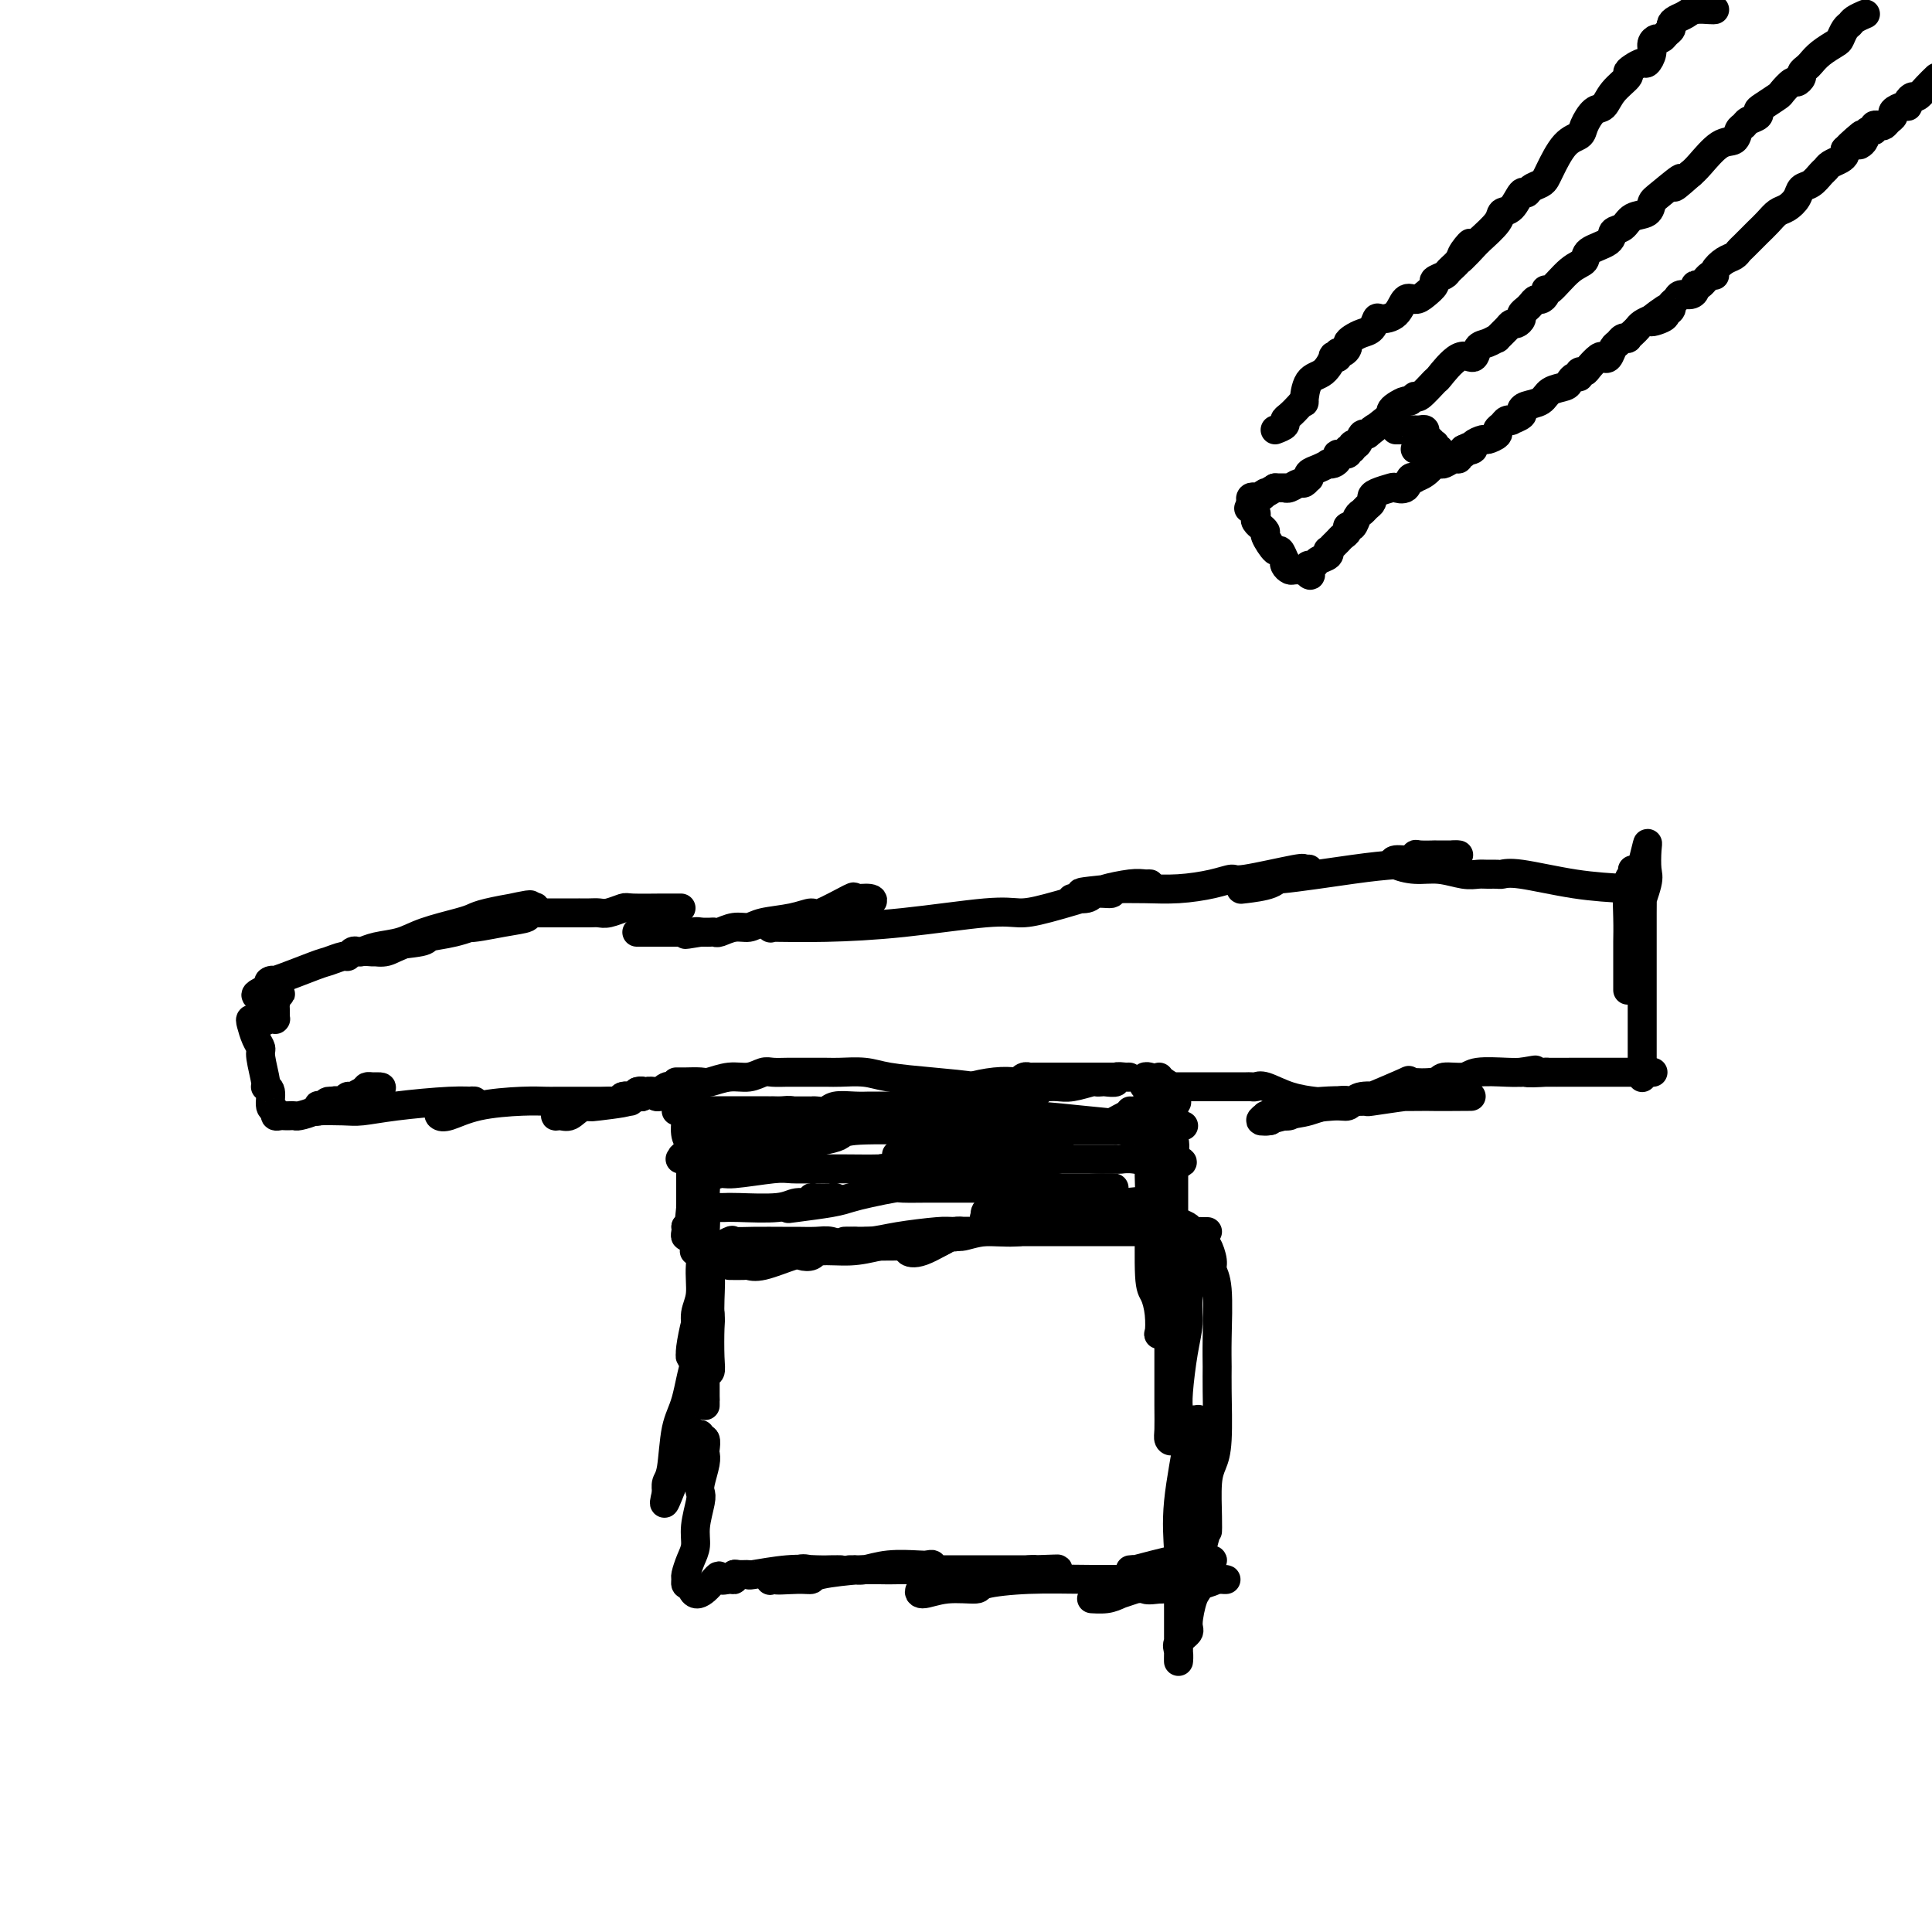 <svg viewBox='0 0 400 400' version='1.1' xmlns='http://www.w3.org/2000/svg' xmlns:xlink='http://www.w3.org/1999/xlink'><g fill='none' stroke='#000000' stroke-width='6' stroke-linecap='round' stroke-linejoin='round'><path d='M141,188c-0.324,-0.001 -0.648,-0.001 -1,0c-0.352,0.001 -0.731,0.004 -1,0c-0.269,-0.004 -0.428,-0.015 -2,0c-1.572,0.015 -4.556,0.057 -6,0c-1.444,-0.057 -1.347,-0.211 -2,0c-0.653,0.211 -2.055,0.789 -3,1c-0.945,0.211 -1.432,0.057 -2,0c-0.568,-0.057 -1.216,-0.015 -2,0c-0.784,0.015 -1.702,0.004 -2,0c-0.298,-0.004 0.024,-0.001 0,0c-0.024,0.001 -0.395,0.000 -1,0c-0.605,-0.000 -1.444,-0.000 -2,0c-0.556,0.000 -0.828,-0.000 -1,0c-0.172,0.000 -0.244,0.000 -1,0c-0.756,-0.000 -2.195,-0.001 -3,0c-0.805,0.001 -0.974,0.003 -2,0c-1.026,-0.003 -2.909,-0.011 -4,0c-1.091,0.011 -1.392,0.042 -2,0c-0.608,-0.042 -1.525,-0.156 -2,0c-0.475,0.156 -0.510,0.581 -1,1c-0.490,0.419 -1.435,0.830 -2,1c-0.565,0.170 -0.749,0.097 -1,0c-0.251,-0.097 -0.567,-0.218 -1,0c-0.433,0.218 -0.981,0.777 -1,1c-0.019,0.223 0.490,0.112 1,0'/><path d='M97,192c0.511,0.283 4.290,-0.509 7,-1c2.710,-0.491 4.353,-0.682 5,-1c0.647,-0.318 0.300,-0.763 0,-1c-0.300,-0.237 -0.553,-0.267 -1,0c-0.447,0.267 -1.087,0.831 -2,1c-0.913,0.169 -2.098,-0.057 -3,0c-0.902,0.057 -1.520,0.396 -3,1c-1.480,0.604 -3.820,1.472 -6,2c-2.180,0.528 -4.198,0.716 -5,1c-0.802,0.284 -0.386,0.665 -2,1c-1.614,0.335 -5.257,0.626 -7,1c-1.743,0.374 -1.586,0.832 -2,1c-0.414,0.168 -1.398,0.046 -2,0c-0.602,-0.046 -0.821,-0.017 -1,0c-0.179,0.017 -0.316,0.023 0,0c0.316,-0.023 1.086,-0.075 2,0c0.914,0.075 1.972,0.275 3,0c1.028,-0.275 2.027,-1.027 5,-2c2.973,-0.973 7.921,-2.168 10,-3c2.079,-0.832 1.291,-1.301 4,-2c2.709,-0.699 8.917,-1.628 11,-2c2.083,-0.372 0.042,-0.186 -2,0'/><path d='M108,188c4.428,-1.380 -0.504,-0.329 -2,0c-1.496,0.329 0.442,-0.064 0,0c-0.442,0.064 -3.264,0.584 -5,1c-1.736,0.416 -2.386,0.727 -3,1c-0.614,0.273 -1.190,0.508 -3,1c-1.810,0.492 -4.852,1.242 -7,2c-2.148,0.758 -3.401,1.522 -5,2c-1.599,0.478 -3.542,0.668 -5,1c-1.458,0.332 -2.430,0.806 -3,1c-0.570,0.194 -0.737,0.108 -1,0c-0.263,-0.108 -0.620,-0.238 -1,0c-0.380,0.238 -0.782,0.846 -1,1c-0.218,0.154 -0.252,-0.145 -1,0c-0.748,0.145 -2.211,0.733 -3,1c-0.789,0.267 -0.905,0.215 -3,1c-2.095,0.785 -6.169,2.409 -8,3c-1.831,0.591 -1.419,0.148 -1,0c0.419,-0.148 0.843,-0.001 1,0c0.157,0.001 0.045,-0.142 0,0c-0.045,0.142 -0.022,0.571 0,1'/><path d='M57,204c-7.890,2.941 -2.114,2.294 0,2c2.114,-0.294 0.566,-0.234 0,0c-0.566,0.234 -0.152,0.641 0,1c0.152,0.359 0.040,0.671 0,1c-0.040,0.329 -0.010,0.677 0,1c0.010,0.323 -0.000,0.623 0,1c0.000,0.377 0.011,0.833 0,1c-0.011,0.167 -0.044,0.045 0,0c0.044,-0.045 0.166,-0.012 0,0c-0.166,0.012 -0.619,0.003 -1,0c-0.381,-0.003 -0.691,-0.002 -1,0'/><path d='M55,211c-0.491,1.081 -0.717,0.285 -1,0c-0.283,-0.285 -0.622,-0.059 -1,0c-0.378,0.059 -0.796,-0.048 -1,0c-0.204,0.048 -0.194,0.251 0,1c0.194,0.749 0.573,2.043 1,3c0.427,0.957 0.903,1.578 1,2c0.097,0.422 -0.185,0.645 0,2c0.185,1.355 0.838,3.840 1,5c0.162,1.160 -0.168,0.994 0,1c0.168,0.006 0.833,0.184 1,1c0.167,0.816 -0.162,2.271 0,3c0.162,0.729 0.817,0.731 1,1c0.183,0.269 -0.105,0.804 0,1c0.105,0.196 0.604,0.053 1,0c0.396,-0.053 0.691,-0.017 1,0c0.309,0.017 0.632,0.015 1,0c0.368,-0.015 0.780,-0.041 1,0c0.220,0.041 0.248,0.151 1,0c0.752,-0.151 2.229,-0.563 3,-1c0.771,-0.437 0.836,-0.901 1,-1c0.164,-0.099 0.425,0.166 1,0c0.575,-0.166 1.463,-0.761 2,-1c0.537,-0.239 0.724,-0.120 1,0c0.276,0.120 0.640,0.242 1,0c0.360,-0.242 0.715,-0.848 1,-1c0.285,-0.152 0.500,0.151 1,0c0.500,-0.151 1.286,-0.758 2,-1c0.714,-0.242 1.357,-0.121 2,0'/><path d='M77,226c3.211,-1.002 1.738,-1.007 1,-1c-0.738,0.007 -0.740,0.025 -1,0c-0.260,-0.025 -0.776,-0.094 -1,0c-0.224,0.094 -0.155,0.351 -1,1c-0.845,0.649 -2.605,1.690 -4,2c-1.395,0.310 -2.425,-0.109 -3,0c-0.575,0.109 -0.694,0.747 -1,1c-0.306,0.253 -0.798,0.120 -1,0c-0.202,-0.120 -0.114,-0.228 0,0c0.114,0.228 0.254,0.790 0,1c-0.254,0.210 -0.901,0.066 0,0c0.901,-0.066 3.349,-0.056 5,0c1.651,0.056 2.505,0.158 4,0c1.495,-0.158 3.630,-0.575 7,-1c3.370,-0.425 7.975,-0.857 11,-1c3.025,-0.143 4.471,0.003 5,0c0.529,-0.003 0.143,-0.155 -1,0c-1.143,0.155 -3.041,0.616 -4,1c-0.959,0.384 -0.980,0.692 -1,1'/><path d='M92,230c-1.212,0.508 -1.244,0.777 -1,1c0.244,0.223 0.762,0.399 2,0c1.238,-0.399 3.197,-1.375 6,-2c2.803,-0.625 6.450,-0.900 9,-1c2.550,-0.100 4.001,-0.027 5,0c0.999,0.027 1.545,0.007 2,0c0.455,-0.007 0.818,-0.002 1,0c0.182,0.002 0.181,0.001 1,0c0.819,-0.001 2.457,-0.000 3,0c0.543,0.000 -0.008,0.000 2,0c2.008,-0.000 6.574,-0.000 8,0c1.426,0.000 -0.287,0.000 -2,0'/><path d='M128,228c4.744,-0.088 -1.397,0.693 -4,1c-2.603,0.307 -1.669,0.139 -2,0c-0.331,-0.139 -1.929,-0.248 -3,0c-1.071,0.248 -1.616,0.853 -2,1c-0.384,0.147 -0.608,-0.163 -1,0c-0.392,0.163 -0.953,0.800 -1,1c-0.047,0.200 0.422,-0.036 1,0c0.578,0.036 1.267,0.346 2,0c0.733,-0.346 1.510,-1.346 3,-2c1.490,-0.654 3.695,-0.960 5,-1c1.305,-0.040 1.712,0.186 2,0c0.288,-0.186 0.456,-0.786 1,-1c0.544,-0.214 1.463,-0.044 2,0c0.537,0.044 0.690,-0.040 1,0c0.310,0.040 0.776,0.203 1,0c0.224,-0.203 0.207,-0.772 0,-1c-0.207,-0.228 -0.603,-0.114 -1,0'/><path d='M132,226c2.291,-0.392 0.018,0.627 -1,1c-1.018,0.373 -0.781,0.101 -1,0c-0.219,-0.101 -0.893,-0.031 -1,0c-0.107,0.031 0.353,0.022 1,0c0.647,-0.022 1.480,-0.059 2,0c0.520,0.059 0.727,0.213 1,0c0.273,-0.213 0.612,-0.793 1,-1c0.388,-0.207 0.823,-0.042 2,0c1.177,0.042 3.094,-0.041 4,0c0.906,0.041 0.801,0.206 1,0c0.199,-0.206 0.703,-0.782 1,-1c0.297,-0.218 0.389,-0.079 0,0c-0.389,0.079 -1.259,0.098 -2,0c-0.741,-0.098 -1.355,-0.314 -2,0c-0.645,0.314 -1.323,1.157 -2,2'/><path d='M136,227c-0.363,0.155 0.729,0.043 1,0c0.271,-0.043 -0.277,-0.015 0,0c0.277,0.015 1.381,0.018 2,0c0.619,-0.018 0.754,-0.057 1,0c0.246,0.057 0.602,0.211 1,0c0.398,-0.211 0.838,-0.788 1,-1c0.162,-0.212 0.046,-0.061 0,0c-0.046,0.061 -0.023,0.030 0,0'/><path d='M142,226c0.928,0.003 0.249,0.512 0,1c-0.249,0.488 -0.066,0.955 0,1c0.066,0.045 0.017,-0.332 0,0c-0.017,0.332 -0.001,1.374 0,2c0.001,0.626 -0.014,0.836 0,1c0.014,0.164 0.056,0.282 0,1c-0.056,0.718 -0.211,2.038 0,3c0.211,0.962 0.789,1.568 1,2c0.211,0.432 0.057,0.691 0,1c-0.057,0.309 -0.015,0.668 0,1c0.015,0.332 0.004,0.638 0,1c-0.004,0.362 -0.001,0.780 0,1c0.001,0.220 0.000,0.243 0,1c-0.000,0.757 -0.000,2.248 0,3c0.000,0.752 0.000,0.764 0,1c-0.000,0.236 -0.000,0.696 0,1c0.000,0.304 0.001,0.452 0,1c-0.001,0.548 -0.004,1.496 0,2c0.004,0.504 0.015,0.563 0,1c-0.015,0.437 -0.057,1.253 0,2c0.057,0.747 0.211,1.427 0,2c-0.211,0.573 -0.788,1.039 -1,1c-0.212,-0.039 -0.061,-0.583 0,-1c0.061,-0.417 0.030,-0.709 0,-1'/><path d='M142,254c0.238,3.417 0.835,-2.040 1,-4c0.165,-1.960 -0.100,-0.423 0,0c0.100,0.423 0.567,-0.266 1,-1c0.433,-0.734 0.834,-1.511 1,-2c0.166,-0.489 0.098,-0.688 0,-1c-0.098,-0.312 -0.227,-0.735 0,-1c0.227,-0.265 0.808,-0.371 1,0c0.192,0.371 -0.005,1.218 0,3c0.005,1.782 0.213,4.499 0,7c-0.213,2.501 -0.845,4.786 -1,7c-0.155,2.214 0.169,4.359 0,6c-0.169,1.641 -0.830,2.780 -1,4c-0.170,1.220 0.150,2.520 0,4c-0.150,1.480 -0.769,3.140 -1,4c-0.231,0.860 -0.073,0.921 0,1c0.073,0.079 0.062,0.177 0,0c-0.062,-0.177 -0.174,-0.631 0,-2c0.174,-1.369 0.635,-3.655 1,-5c0.365,-1.345 0.633,-1.750 1,-2c0.367,-0.250 0.834,-0.345 1,-1c0.166,-0.655 0.030,-1.868 0,-3c-0.030,-1.132 0.044,-2.182 0,-3c-0.044,-0.818 -0.208,-1.405 0,-2c0.208,-0.595 0.787,-1.199 1,0c0.213,1.199 0.061,4.200 0,6c-0.061,1.800 -0.030,2.400 0,3'/><path d='M147,272c0.159,1.447 0.057,1.565 0,3c-0.057,1.435 -0.068,4.187 0,6c0.068,1.813 0.214,2.686 0,3c-0.214,0.314 -0.789,0.067 -1,1c-0.211,0.933 -0.056,3.046 0,4c0.056,0.954 0.015,0.750 0,1c-0.015,0.250 -0.004,0.954 0,1c0.004,0.046 0.001,-0.566 0,-1c-0.001,-0.434 0.001,-0.691 0,-2c-0.001,-1.309 -0.006,-3.671 0,-5c0.006,-1.329 0.024,-1.626 0,-2c-0.024,-0.374 -0.090,-0.825 0,-1c0.090,-0.175 0.337,-0.076 0,0c-0.337,0.076 -1.257,0.127 -2,2c-0.743,1.873 -1.309,5.566 -2,8c-0.691,2.434 -1.506,3.609 -2,6c-0.494,2.391 -0.668,5.997 -1,8c-0.332,2.003 -0.821,2.403 -1,3c-0.179,0.597 -0.048,1.392 0,2c0.048,0.608 0.014,1.031 0,1c-0.014,-0.031 -0.007,-0.515 0,-1'/><path d='M138,309c-1.115,4.486 0.097,1.202 1,-1c0.903,-2.202 1.496,-3.321 2,-4c0.504,-0.679 0.919,-0.919 1,-1c0.081,-0.081 -0.172,-0.004 0,-1c0.172,-0.996 0.768,-3.067 1,-4c0.232,-0.933 0.100,-0.729 0,-1c-0.100,-0.271 -0.167,-1.017 0,-1c0.167,0.017 0.567,0.796 1,1c0.433,0.204 0.900,-0.167 1,0c0.100,0.167 -0.169,0.872 0,1c0.169,0.128 0.774,-0.320 1,0c0.226,0.320 0.074,1.409 0,2c-0.074,0.591 -0.071,0.684 0,1c0.071,0.316 0.211,0.857 0,2c-0.211,1.143 -0.774,2.890 -1,4c-0.226,1.110 -0.116,1.584 0,2c0.116,0.416 0.237,0.773 0,2c-0.237,1.227 -0.834,3.323 -1,5c-0.166,1.677 0.098,2.937 0,4c-0.098,1.063 -0.560,1.931 -1,3c-0.440,1.069 -0.860,2.338 -1,3c-0.140,0.662 0.001,0.717 0,1c-0.001,0.283 -0.143,0.795 0,1c0.143,0.205 0.572,0.102 1,0'/><path d='M143,328c0.636,4.413 3.725,0.447 5,-1c1.275,-1.447 0.736,-0.373 1,0c0.264,0.373 1.333,0.047 2,0c0.667,-0.047 0.933,0.185 1,0c0.067,-0.185 -0.066,-0.785 0,-1c0.066,-0.215 0.330,-0.043 1,0c0.670,0.043 1.745,-0.041 2,0c0.255,0.041 -0.309,0.207 1,0c1.309,-0.207 4.490,-0.788 7,-1c2.510,-0.212 4.347,-0.056 6,0c1.653,0.056 3.120,0.013 4,0c0.880,-0.013 1.174,0.004 1,0c-0.174,-0.004 -0.814,-0.029 -2,0c-1.186,0.029 -2.917,0.113 -4,0c-1.083,-0.113 -1.517,-0.422 -3,0c-1.483,0.422 -4.015,1.575 -5,2c-0.985,0.425 -0.424,0.121 0,0c0.424,-0.121 0.712,-0.061 1,0'/><path d='M161,327c-1.131,0.297 2.041,0.041 4,0c1.959,-0.041 2.705,0.133 3,0c0.295,-0.133 0.138,-0.572 2,-1c1.862,-0.428 5.744,-0.846 8,-1c2.256,-0.154 2.886,-0.045 4,0c1.114,0.045 2.712,0.026 4,0c1.288,-0.026 2.265,-0.059 3,0c0.735,0.059 1.226,0.211 2,0c0.774,-0.211 1.830,-0.785 2,-1c0.170,-0.215 -0.547,-0.072 -1,0c-0.453,0.072 -0.642,0.072 -2,0c-1.358,-0.072 -3.884,-0.215 -6,0c-2.116,0.215 -3.822,0.790 -5,1c-1.178,0.210 -1.830,0.056 -2,0c-0.170,-0.056 0.140,-0.015 0,0c-0.140,0.015 -0.731,0.004 -1,0c-0.269,-0.004 -0.216,-0.001 1,0c1.216,0.001 3.594,0.000 5,0c1.406,-0.000 1.841,-0.000 2,0c0.159,0.000 0.043,0.000 3,0c2.957,-0.000 8.989,-0.000 12,0c3.011,0.000 3.003,0.000 4,0c0.997,-0.000 2.999,-0.000 5,0c2.001,0.000 4.000,0.000 6,0'/><path d='M214,325c8.688,-0.311 3.907,-0.090 2,0c-1.907,0.090 -0.940,0.047 -1,0c-0.060,-0.047 -1.148,-0.100 -2,0c-0.852,0.100 -1.468,0.351 -4,1c-2.532,0.649 -6.979,1.695 -9,2c-2.021,0.305 -1.614,-0.133 -2,0c-0.386,0.133 -1.563,0.835 -3,1c-1.437,0.165 -3.134,-0.207 -4,0c-0.866,0.207 -0.901,0.994 0,1c0.901,0.006 2.739,-0.769 5,-1c2.261,-0.231 4.945,0.082 6,0c1.055,-0.082 0.481,-0.558 2,-1c1.519,-0.442 5.132,-0.850 9,-1c3.868,-0.150 7.991,-0.041 13,0c5.009,0.041 10.902,0.015 16,0c5.098,-0.015 9.400,-0.019 11,0c1.600,0.019 0.499,0.061 0,0c-0.499,-0.061 -0.395,-0.227 -1,0c-0.605,0.227 -1.919,0.845 -3,1c-1.081,0.155 -1.929,-0.154 -3,0c-1.071,0.154 -2.365,0.772 -3,1c-0.635,0.228 -0.610,0.065 -1,0c-0.390,-0.065 -1.195,-0.033 -2,0'/><path d='M240,329c-2.609,0.321 -2.631,0.124 -3,0c-0.369,-0.124 -1.085,-0.176 -2,0c-0.915,0.176 -2.029,0.581 -3,1c-0.971,0.419 -1.799,0.852 -3,1c-1.201,0.148 -2.775,0.012 -3,0c-0.225,-0.012 0.900,0.099 2,0c1.100,-0.099 2.177,-0.408 4,-1c1.823,-0.592 4.393,-1.468 6,-2c1.607,-0.532 2.250,-0.721 3,-1c0.750,-0.279 1.607,-0.649 3,-1c1.393,-0.351 3.323,-0.682 4,-1c0.677,-0.318 0.100,-0.621 0,-1c-0.100,-0.379 0.277,-0.833 1,-1c0.723,-0.167 1.792,-0.047 2,0c0.208,0.047 -0.444,0.020 -1,0c-0.556,-0.020 -1.016,-0.034 -2,0c-0.984,0.034 -2.493,0.114 -3,0c-0.507,-0.114 -0.014,-0.423 -2,0c-1.986,0.423 -6.452,1.577 -8,2c-1.548,0.423 -0.178,0.113 0,0c0.178,-0.113 -0.837,-0.030 -1,0c-0.163,0.030 0.525,0.009 1,0c0.475,-0.009 0.738,-0.004 1,0'/><path d='M236,325c-1.702,0.310 1.542,0.083 3,0c1.458,-0.083 1.131,-0.024 1,0c-0.131,0.024 -0.065,0.012 0,0'/><path d='M248,327c0.000,-0.716 0.000,-1.432 0,-2c-0.000,-0.568 -0.000,-0.987 0,-3c0.000,-2.013 0.001,-5.621 0,-8c-0.001,-2.379 -0.003,-3.528 0,-5c0.003,-1.472 0.011,-3.266 0,-6c-0.011,-2.734 -0.039,-6.406 0,-8c0.039,-1.594 0.147,-1.109 0,-1c-0.147,0.109 -0.547,-0.159 -1,0c-0.453,0.159 -0.959,0.746 -1,1c-0.041,0.254 0.381,0.174 0,3c-0.381,2.826 -1.566,8.559 -2,13c-0.434,4.441 -0.116,7.591 0,10c0.116,2.409 0.031,4.076 0,6c-0.031,1.924 -0.008,4.103 0,6c0.008,1.897 0.000,3.511 0,5c-0.000,1.489 0.008,2.851 0,4c-0.008,1.149 -0.031,2.084 0,2c0.031,-0.084 0.116,-1.189 0,-2c-0.116,-0.811 -0.434,-1.330 0,-2c0.434,-0.670 1.618,-1.493 2,-2c0.382,-0.507 -0.039,-0.699 0,-2c0.039,-1.301 0.536,-3.709 1,-5c0.464,-1.291 0.894,-1.463 1,-2c0.106,-0.537 -0.113,-1.439 0,-3c0.113,-1.561 0.556,-3.780 1,-6'/><path d='M249,320c0.997,-4.000 0.989,-3.001 1,-3c0.011,0.001 0.041,-0.996 0,-3c-0.041,-2.004 -0.155,-5.014 0,-7c0.155,-1.986 0.577,-2.948 1,-4c0.423,-1.052 0.846,-2.193 1,-5c0.154,-2.807 0.037,-7.280 0,-10c-0.037,-2.720 0.005,-3.686 0,-5c-0.005,-1.314 -0.057,-2.976 0,-6c0.057,-3.024 0.223,-7.410 0,-10c-0.223,-2.590 -0.834,-3.385 -1,-4c-0.166,-0.615 0.114,-1.049 0,-2c-0.114,-0.951 -0.622,-2.419 -1,-3c-0.378,-0.581 -0.627,-0.274 -1,0c-0.373,0.274 -0.870,0.515 -1,1c-0.130,0.485 0.106,1.213 0,2c-0.106,0.787 -0.554,1.631 -1,3c-0.446,1.369 -0.890,3.262 -1,5c-0.110,1.738 0.115,3.322 0,5c-0.115,1.678 -0.569,3.452 -1,6c-0.431,2.548 -0.837,5.871 -1,8c-0.163,2.129 -0.082,3.064 0,4c0.082,0.936 0.166,1.873 0,3c-0.166,1.127 -0.580,2.445 -1,3c-0.420,0.555 -0.845,0.348 -1,0c-0.155,-0.348 -0.042,-0.836 0,-2c0.042,-1.164 0.011,-3.003 0,-5c-0.011,-1.997 -0.003,-4.153 0,-6c0.003,-1.847 0.001,-3.385 0,-5c-0.001,-1.615 -0.000,-3.308 0,-5'/><path d='M242,275c-0.155,-3.928 -0.041,-2.249 0,-4c0.041,-1.751 0.011,-6.933 0,-10c-0.011,-3.067 -0.003,-4.021 0,-6c0.003,-1.979 0.001,-4.985 0,-7c-0.001,-2.015 0.001,-3.041 0,-4c-0.001,-0.959 -0.003,-1.851 0,-4c0.003,-2.149 0.011,-5.556 0,-7c-0.011,-1.444 -0.042,-0.924 0,-1c0.042,-0.076 0.155,-0.748 0,-1c-0.155,-0.252 -0.580,-0.084 -1,0c-0.420,0.084 -0.834,0.082 -1,0c-0.166,-0.082 -0.083,-0.246 0,0c0.083,0.246 0.166,0.900 0,2c-0.166,1.100 -0.580,2.646 -1,4c-0.420,1.354 -0.845,2.517 -1,4c-0.155,1.483 -0.039,3.288 0,5c0.039,1.712 -0.000,3.331 0,4c0.000,0.669 0.039,0.387 0,3c-0.039,2.613 -0.155,8.122 0,11c0.155,2.878 0.581,3.127 1,4c0.419,0.873 0.829,2.371 1,4c0.171,1.629 0.101,3.390 0,4c-0.101,0.610 -0.234,0.068 0,0c0.234,-0.068 0.833,0.337 1,0c0.167,-0.337 -0.099,-1.416 0,-2c0.099,-0.584 0.562,-0.671 1,-2c0.438,-1.329 0.849,-3.899 1,-6c0.151,-2.101 0.040,-3.733 0,-5c-0.040,-1.267 -0.011,-2.168 0,-3c0.011,-0.832 0.003,-1.594 0,-3c-0.003,-1.406 -0.001,-3.455 0,-5c0.001,-1.545 0.000,-2.584 0,-4c-0.000,-1.416 -0.000,-3.208 0,-5'/><path d='M243,241c0.464,-6.121 0.124,-3.924 0,-4c-0.124,-0.076 -0.033,-2.424 0,-4c0.033,-1.576 0.009,-2.380 0,-3c-0.009,-0.620 -0.002,-1.056 0,-1c0.002,0.056 0.001,0.604 0,1c-0.001,0.396 -0.000,0.641 0,2c0.000,1.359 0.000,3.834 0,5c-0.000,1.166 -0.000,1.024 0,1c0.000,-0.024 0.000,0.070 0,1c-0.000,0.930 -0.000,2.694 0,3c0.000,0.306 0.000,-0.847 0,-2'/><path d='M243,240c0.003,0.946 0.010,-1.690 0,-3c-0.010,-1.310 -0.038,-1.296 0,-2c0.038,-0.704 0.144,-2.126 0,-3c-0.144,-0.874 -0.536,-1.200 -1,-2c-0.464,-0.800 -1.001,-2.075 -2,-3c-0.999,-0.925 -2.460,-1.502 -3,-2c-0.540,-0.498 -0.158,-0.918 0,-1c0.158,-0.082 0.094,0.174 0,0c-0.094,-0.174 -0.218,-0.778 0,-1c0.218,-0.222 0.776,-0.064 1,0c0.224,0.064 0.112,0.032 0,0'/><path d='M240,223c-0.016,0.111 -0.033,0.221 0,1c0.033,0.779 0.114,2.226 0,3c-0.114,0.774 -0.423,0.875 0,2c0.423,1.125 1.577,3.275 2,4c0.423,0.725 0.113,0.027 0,0c-0.113,-0.027 -0.030,0.618 0,1c0.030,0.382 0.008,0.500 0,1c-0.008,0.500 -0.001,1.381 0,1c0.001,-0.381 -0.003,-2.025 0,-3c0.003,-0.975 0.015,-1.281 0,-2c-0.015,-0.719 -0.057,-1.850 0,-3c0.057,-1.150 0.211,-2.319 0,-3c-0.211,-0.681 -0.788,-0.876 -1,-1c-0.212,-0.124 -0.061,-0.178 0,0c0.061,0.178 0.030,0.589 0,1'/><path d='M241,225c-0.154,-1.227 -0.037,1.204 0,3c0.037,1.796 -0.004,2.955 0,5c0.004,2.045 0.054,4.976 0,8c-0.054,3.024 -0.211,6.142 0,8c0.211,1.858 0.788,2.455 1,3c0.212,0.545 0.057,1.037 0,1c-0.057,-0.037 -0.015,-0.602 0,-1c0.015,-0.398 0.004,-0.629 0,-1c-0.004,-0.371 -0.001,-0.883 0,-2c0.001,-1.117 0.000,-2.839 0,-4c-0.000,-1.161 -0.000,-1.760 0,-2c0.000,-0.240 0.000,-0.120 0,0'/><path d='M239,225c0.968,0.000 1.937,0.000 3,0c1.063,-0.000 2.221,-0.000 4,0c1.779,0.000 4.178,0.001 6,0c1.822,-0.001 3.066,-0.002 4,0c0.934,0.002 1.557,0.007 2,0c0.443,-0.007 0.708,-0.026 1,0c0.292,0.026 0.613,0.098 1,0c0.387,-0.098 0.840,-0.367 2,0c1.160,0.367 3.026,1.370 5,2c1.974,0.630 4.055,0.886 5,1c0.945,0.114 0.754,0.086 2,0c1.246,-0.086 3.929,-0.229 5,0c1.071,0.229 0.529,0.832 0,1c-0.529,0.168 -1.045,-0.099 -3,0c-1.955,0.099 -5.350,0.562 -7,1c-1.650,0.438 -1.557,0.850 -2,1c-0.443,0.150 -1.424,0.039 -2,0c-0.576,-0.039 -0.748,-0.007 -1,0c-0.252,0.007 -0.584,-0.012 -1,0c-0.416,0.012 -0.916,0.055 -1,0c-0.084,-0.055 0.247,-0.207 0,0c-0.247,0.207 -1.070,0.773 -1,1c0.070,0.227 1.035,0.113 2,0'/><path d='M263,232c-2.011,0.420 0.962,-0.529 3,-1c2.038,-0.471 3.142,-0.465 5,-1c1.858,-0.535 4.470,-1.611 6,-2c1.530,-0.389 1.977,-0.090 3,0c1.023,0.090 2.621,-0.028 3,0c0.379,0.028 -0.460,0.204 1,0c1.460,-0.204 5.219,-0.787 7,-1c1.781,-0.213 1.586,-0.057 4,0c2.414,0.057 7.439,0.016 9,0c1.561,-0.016 -0.341,-0.005 -1,0c-0.659,0.005 -0.074,0.005 -1,0c-0.926,-0.005 -3.364,-0.016 -6,0c-2.636,0.016 -5.470,0.057 -8,0c-2.530,-0.057 -4.754,-0.212 -6,0c-1.246,0.212 -1.512,0.792 -2,1c-0.488,0.208 -1.197,0.045 -1,0c0.197,-0.045 1.300,0.027 2,0c0.700,-0.027 0.997,-0.155 3,-1c2.003,-0.845 5.713,-2.407 7,-3c1.287,-0.593 0.151,-0.215 1,0c0.849,0.215 3.683,0.268 5,0c1.317,-0.268 1.115,-0.856 2,-1c0.885,-0.144 2.856,0.157 4,0c1.144,-0.157 1.462,-0.773 3,-1c1.538,-0.227 4.297,-0.065 6,0c1.703,0.065 2.352,0.032 3,0'/><path d='M315,222c5.533,-0.928 1.364,-0.249 1,0c-0.364,0.249 3.076,0.067 4,0c0.924,-0.067 -0.670,-0.018 0,0c0.670,0.018 3.602,0.005 6,0c2.398,-0.005 4.261,-0.001 7,0c2.739,0.001 6.356,0.000 8,0c1.644,-0.000 1.317,-0.000 1,0c-0.317,0.000 -0.624,0.000 -1,0c-0.376,-0.000 -0.822,-0.000 -1,0c-0.178,0.000 -0.089,0.000 0,0'/><path d='M340,223c0.000,0.169 0.000,0.338 0,-1c-0.000,-1.338 -0.000,-4.184 0,-6c0.000,-1.816 0.000,-2.604 0,-4c-0.000,-1.396 -0.000,-3.401 0,-5c0.000,-1.599 0.000,-2.794 0,-4c-0.000,-1.206 -0.001,-2.424 0,-4c0.001,-1.576 0.004,-3.509 0,-5c-0.004,-1.491 -0.015,-2.539 0,-5c0.015,-2.461 0.056,-6.334 0,-8c-0.056,-1.666 -0.209,-1.124 0,-2c0.209,-0.876 0.782,-3.171 1,-4c0.218,-0.829 0.083,-0.192 0,1c-0.083,1.192 -0.113,2.938 0,4c0.113,1.062 0.370,1.441 0,3c-0.370,1.559 -1.367,4.298 -2,6c-0.633,1.702 -0.902,2.366 -1,3c-0.098,0.634 -0.026,1.236 0,2c0.026,0.764 0.007,1.689 0,3c-0.007,1.311 -0.002,3.007 0,4c0.002,0.993 0.001,1.284 0,1c-0.001,-0.284 -0.000,-1.142 0,-2'/><path d='M338,200c-0.464,2.803 -0.124,-2.691 0,-5c0.124,-2.309 0.033,-1.435 0,-2c-0.033,-0.565 -0.009,-2.571 0,-4c0.009,-1.429 0.002,-2.283 0,-3c-0.002,-0.717 0.000,-1.299 0,-2c-0.000,-0.701 -0.004,-1.521 0,-2c0.004,-0.479 0.015,-0.618 0,-1c-0.015,-0.382 -0.057,-1.008 0,-1c0.057,0.008 0.211,0.651 0,1c-0.211,0.349 -0.789,0.404 -1,2c-0.211,1.596 -0.057,4.733 0,7c0.057,2.267 0.015,3.662 0,5c-0.015,1.338 -0.004,2.617 0,4c0.004,1.383 0.001,2.868 0,4c-0.001,1.132 -0.000,1.911 0,2c0.000,0.089 0.000,-0.512 0,-1c-0.000,-0.488 -0.000,-0.863 0,-1c0.000,-0.137 0.000,-0.037 0,-1c-0.000,-0.963 -0.000,-2.990 0,-4c0.000,-1.010 0.000,-1.003 0,-1c-0.000,0.003 -0.000,0.001 0,0'/><path d='M337,184c-3.520,-0.196 -7.040,-0.392 -11,-1c-3.960,-0.608 -8.359,-1.627 -11,-2c-2.641,-0.373 -3.524,-0.099 -4,0c-0.476,0.099 -0.545,0.023 -1,0c-0.455,-0.023 -1.296,0.009 -2,0c-0.704,-0.009 -1.271,-0.058 -2,0c-0.729,0.058 -1.620,0.222 -3,0c-1.380,-0.222 -3.249,-0.829 -5,-1c-1.751,-0.171 -3.383,0.094 -5,0c-1.617,-0.094 -3.217,-0.547 -4,-1c-0.783,-0.453 -0.748,-0.906 0,-1c0.748,-0.094 2.209,0.171 3,0c0.791,-0.171 0.912,-0.778 1,-1c0.088,-0.222 0.142,-0.060 1,0c0.858,0.060 2.520,0.016 3,0c0.480,-0.016 -0.221,-0.004 0,0c0.221,0.004 1.363,0.001 2,0c0.637,-0.001 0.769,-0.000 1,0c0.231,0.000 0.562,0.000 1,0c0.438,-0.000 0.982,-0.000 1,0c0.018,0.000 -0.491,0.000 -1,0'/><path d='M301,177c1.637,-0.136 -0.271,0.523 -3,1c-2.729,0.477 -6.279,0.772 -9,1c-2.721,0.228 -4.614,0.390 -9,1c-4.386,0.610 -11.267,1.666 -15,2c-3.733,0.334 -4.318,-0.056 -5,0c-0.682,0.056 -1.461,0.559 -2,1c-0.539,0.441 -0.838,0.822 -1,1c-0.162,0.178 -0.186,0.153 1,0c1.186,-0.153 3.581,-0.433 5,-1c1.419,-0.567 1.860,-1.422 3,-2c1.140,-0.578 2.978,-0.879 4,-1c1.022,-0.121 1.229,-0.061 1,0c-0.229,0.061 -0.894,0.124 -1,0c-0.106,-0.124 0.347,-0.436 -2,0c-2.347,0.436 -7.493,1.619 -10,2c-2.507,0.381 -2.373,-0.042 -3,0c-0.627,0.042 -2.013,0.547 -4,1c-1.987,0.453 -4.573,0.853 -7,1c-2.427,0.147 -4.693,0.042 -7,0c-2.307,-0.042 -4.653,-0.021 -7,0'/><path d='M230,184c-7.514,0.783 -6.300,0.742 -6,1c0.300,0.258 -0.315,0.816 -1,1c-0.685,0.184 -1.441,-0.006 -1,0c0.441,0.006 2.080,0.208 3,0c0.920,-0.208 1.120,-0.826 2,-1c0.880,-0.174 2.440,0.097 3,0c0.560,-0.097 0.120,-0.562 1,-1c0.880,-0.438 3.081,-0.850 4,-1c0.919,-0.150 0.557,-0.037 1,0c0.443,0.037 1.693,-0.003 2,0c0.307,0.003 -0.329,0.050 -1,0c-0.671,-0.050 -1.379,-0.195 -3,0c-1.621,0.195 -4.156,0.730 -5,1c-0.844,0.270 0.004,0.275 -2,1c-2.004,0.725 -6.860,2.170 -10,3c-3.140,0.830 -4.566,1.045 -6,1c-1.434,-0.045 -2.878,-0.352 -7,0c-4.122,0.352 -10.921,1.362 -17,2c-6.079,0.638 -11.437,0.905 -16,1c-4.563,0.095 -8.330,0.020 -10,0c-1.670,-0.020 -1.241,0.015 -1,0c0.241,-0.015 0.296,-0.081 0,0c-0.296,0.081 -0.942,0.309 0,0c0.942,-0.309 3.471,-1.154 6,-2'/><path d='M166,190c2.238,-0.487 5.334,-0.704 7,-1c1.666,-0.296 1.902,-0.671 3,-1c1.098,-0.329 3.057,-0.613 4,-1c0.943,-0.387 0.868,-0.879 0,-1c-0.868,-0.121 -2.529,0.128 -3,0c-0.471,-0.128 0.250,-0.634 -1,0c-1.250,0.634 -4.470,2.409 -6,3c-1.530,0.591 -1.371,-0.000 -2,0c-0.629,0.000 -2.046,0.592 -4,1c-1.954,0.408 -4.446,0.631 -6,1c-1.554,0.369 -2.171,0.883 -3,1c-0.829,0.117 -1.871,-0.165 -3,0c-1.129,0.165 -2.344,0.776 -3,1c-0.656,0.224 -0.753,0.060 -1,0c-0.247,-0.060 -0.643,-0.016 -1,0c-0.357,0.016 -0.673,0.005 -1,0c-0.327,-0.005 -0.663,-0.002 -1,0'/><path d='M145,193c-5.598,0.928 -2.094,0.249 -1,0c1.094,-0.249 -0.224,-0.067 -1,0c-0.776,0.067 -1.012,0.018 -1,0c0.012,-0.018 0.273,-0.005 0,0c-0.273,0.005 -1.079,0.001 -2,0c-0.921,-0.001 -1.958,-0.000 -3,0c-1.042,0.000 -2.088,0.000 -3,0c-0.912,-0.000 -1.689,-0.000 -2,0c-0.311,0.000 -0.155,0.000 0,0'/><path d='M140,224c0.391,-0.002 0.782,-0.005 1,0c0.218,0.005 0.263,0.016 1,0c0.737,-0.016 2.165,-0.061 3,0c0.835,0.061 1.076,0.227 2,0c0.924,-0.227 2.530,-0.845 4,-1c1.470,-0.155 2.803,0.155 4,0c1.197,-0.155 2.257,-0.774 3,-1c0.743,-0.226 1.169,-0.060 2,0c0.831,0.060 2.067,0.015 3,0c0.933,-0.015 1.565,-0.001 3,0c1.435,0.001 3.675,-0.011 5,0c1.325,0.011 1.737,0.044 3,0c1.263,-0.044 3.379,-0.166 5,0c1.621,0.166 2.749,0.619 5,1c2.251,0.381 5.625,0.691 9,1c3.375,0.309 6.751,0.619 9,1c2.249,0.381 3.372,0.833 5,1c1.628,0.167 3.760,0.048 5,0c1.240,-0.048 1.588,-0.027 2,0c0.412,0.027 0.888,0.060 1,0c0.112,-0.060 -0.140,-0.212 -1,0c-0.860,0.212 -2.327,0.789 -4,1c-1.673,0.211 -3.552,0.057 -6,0c-2.448,-0.057 -5.467,-0.015 -8,0c-2.533,0.015 -4.581,0.004 -5,0c-0.419,-0.004 0.790,-0.002 2,0'/><path d='M193,227c-2.388,-0.027 2.641,-0.595 5,-1c2.359,-0.405 2.046,-0.648 3,-1c0.954,-0.352 3.174,-0.812 5,-1c1.826,-0.188 3.258,-0.103 4,0c0.742,0.103 0.792,0.224 1,0c0.208,-0.224 0.572,-0.792 1,-1c0.428,-0.208 0.920,-0.056 1,0c0.080,0.056 -0.251,0.015 1,0c1.251,-0.015 4.085,-0.004 7,0c2.915,0.004 5.911,-0.000 8,0c2.089,0.000 3.269,0.004 4,0c0.731,-0.004 1.012,-0.015 1,0c-0.012,0.015 -0.318,0.057 -1,0c-0.682,-0.057 -1.742,-0.211 -2,0c-0.258,0.211 0.284,0.788 0,1c-0.284,0.212 -1.395,0.061 -2,0c-0.605,-0.061 -0.704,-0.030 -1,0c-0.296,0.030 -0.791,0.061 -1,0c-0.209,-0.061 -0.134,-0.212 -1,0c-0.866,0.212 -2.674,0.789 -4,1c-1.326,0.211 -2.169,0.057 -3,0c-0.831,-0.057 -1.651,-0.015 -2,0c-0.349,0.015 -0.226,0.004 -1,0c-0.774,-0.004 -2.445,-0.001 -3,0c-0.555,0.001 0.004,0.000 0,0c-0.004,-0.000 -0.573,-0.000 -1,0c-0.427,0.000 -0.712,0.000 -1,0c-0.288,-0.000 -0.577,-0.000 -1,0c-0.423,0.000 -0.978,0.000 -1,0c-0.022,-0.000 0.489,-0.000 1,0'/><path d='M210,225c-3.213,0.293 0.253,0.026 2,0c1.747,-0.026 1.775,0.189 2,0c0.225,-0.189 0.648,-0.783 1,-1c0.352,-0.217 0.633,-0.059 1,0c0.367,0.059 0.819,0.017 1,0c0.181,-0.017 0.090,-0.008 0,0'/><path d='M143,244c0.814,-0.033 1.629,-0.065 2,0c0.371,0.065 0.299,0.228 1,0c0.701,-0.228 2.174,-0.846 3,-1c0.826,-0.154 1.003,0.155 3,0c1.997,-0.155 5.814,-0.774 8,-1c2.186,-0.226 2.742,-0.060 4,0c1.258,0.060 3.218,0.015 5,0c1.782,-0.015 3.385,-0.000 4,0c0.615,0.000 0.242,-0.014 2,0c1.758,0.014 5.647,0.055 7,0c1.353,-0.055 0.168,-0.207 1,0c0.832,0.207 3.680,0.774 5,1c1.320,0.226 1.113,0.112 2,0c0.887,-0.112 2.868,-0.222 3,0c0.132,0.222 -1.586,0.778 -2,1c-0.414,0.222 0.475,0.112 0,0c-0.475,-0.112 -2.315,-0.226 -3,0c-0.685,0.226 -0.217,0.793 -1,1c-0.783,0.207 -2.818,0.056 -4,0c-1.182,-0.056 -1.510,-0.015 -2,0c-0.490,0.015 -1.140,0.004 -1,0c0.140,-0.004 1.070,-0.002 2,0'/><path d='M182,245c-1.283,0.354 1.011,0.238 2,0c0.989,-0.238 0.674,-0.599 2,-1c1.326,-0.401 4.291,-0.843 6,-1c1.709,-0.157 2.160,-0.028 3,0c0.840,0.028 2.069,-0.044 3,0c0.931,0.044 1.563,0.205 3,0c1.437,-0.205 3.680,-0.777 5,-1c1.320,-0.223 1.717,-0.097 2,0c0.283,0.097 0.453,0.166 2,0c1.547,-0.166 4.471,-0.566 6,-1c1.529,-0.434 1.662,-0.901 2,-1c0.338,-0.099 0.881,0.170 1,0c0.119,-0.170 -0.187,-0.777 0,-1c0.187,-0.223 0.868,-0.060 1,0c0.132,0.060 -0.284,0.016 -1,0c-0.716,-0.016 -1.731,-0.004 -2,0c-0.269,0.004 0.209,0.001 0,0c-0.209,-0.001 -1.104,-0.001 -2,0'/><path d='M215,239c-0.854,-0.215 -0.987,-0.254 -2,0c-1.013,0.254 -2.904,0.800 -4,1c-1.096,0.200 -1.396,0.054 -2,0c-0.604,-0.054 -1.511,-0.014 -2,0c-0.489,0.014 -0.560,0.004 1,0c1.560,-0.004 4.751,-0.001 7,0c2.249,0.001 3.555,0.000 5,0c1.445,-0.000 3.031,-0.000 4,0c0.969,0.000 1.323,0.000 2,0c0.677,-0.000 1.677,-0.000 2,0c0.323,0.000 -0.031,0.000 0,0c0.031,-0.000 0.446,-0.001 1,0c0.554,0.001 1.247,0.004 2,0c0.753,-0.004 1.564,-0.015 2,0c0.436,0.015 0.495,0.057 1,0c0.505,-0.057 1.455,-0.211 3,0c1.545,0.211 3.685,0.788 5,1c1.315,0.212 1.804,0.061 2,0c0.196,-0.061 0.098,-0.030 0,0'/><path d='M242,241c5.671,-0.125 1.348,-0.936 -1,-2c-2.348,-1.064 -2.720,-2.379 -3,-3c-0.280,-0.621 -0.467,-0.548 -1,-1c-0.533,-0.452 -1.411,-1.428 -2,-2c-0.589,-0.572 -0.890,-0.741 -1,-1c-0.110,-0.259 -0.030,-0.608 0,-1c0.030,-0.392 0.008,-0.826 0,-1c-0.008,-0.174 -0.004,-0.087 0,0'/><path d='M141,230c0.111,0.000 0.222,0.000 1,0c0.778,-0.000 2.222,-0.000 4,0c1.778,0.000 3.890,0.000 5,0c1.110,-0.000 1.220,-0.000 2,0c0.780,0.000 2.232,0.000 3,0c0.768,-0.000 0.852,-0.000 1,0c0.148,0.000 0.358,0.000 1,0c0.642,-0.000 1.715,-0.000 2,0c0.285,0.000 -0.218,0.000 0,0c0.218,-0.000 1.159,-0.000 2,0c0.841,0.000 1.584,0.000 2,0c0.416,-0.000 0.506,-0.000 1,0c0.494,0.000 1.393,0.001 2,0c0.607,-0.001 0.923,-0.004 1,0c0.077,0.004 -0.086,0.015 0,0c0.086,-0.015 0.422,-0.057 1,0c0.578,0.057 1.397,0.211 2,0c0.603,-0.211 0.989,-0.789 2,-1c1.011,-0.211 2.648,-0.057 4,0c1.352,0.057 2.420,0.015 3,0c0.580,-0.015 0.674,-0.004 1,0c0.326,0.004 0.884,0.001 1,0c0.116,-0.001 -0.211,-0.001 0,0c0.211,0.001 0.961,0.004 2,0c1.039,-0.004 2.367,-0.015 3,0c0.633,0.015 0.572,0.056 1,0c0.428,-0.056 1.346,-0.207 2,0c0.654,0.207 1.044,0.774 1,1c-0.044,0.226 -0.522,0.113 -1,0'/><path d='M190,230c7.414,-0.044 1.447,-0.155 -2,0c-3.447,0.155 -4.376,0.578 -5,1c-0.624,0.422 -0.943,0.845 -1,1c-0.057,0.155 0.147,0.041 0,0c-0.147,-0.041 -0.645,-0.011 -1,0c-0.355,0.011 -0.568,0.003 -1,0c-0.432,-0.003 -1.081,-0.001 -2,0c-0.919,0.001 -2.106,0.000 -3,0c-0.894,-0.000 -1.496,0.000 -2,0c-0.504,-0.000 -0.909,-0.000 -1,0c-0.091,0.000 0.133,0.001 1,0c0.867,-0.001 2.379,-0.004 3,0c0.621,0.004 0.352,0.015 1,0c0.648,-0.015 2.213,-0.057 4,0c1.787,0.057 3.794,0.211 6,0c2.206,-0.211 4.609,-0.788 7,-1c2.391,-0.212 4.770,-0.057 6,0c1.230,0.057 1.310,0.018 2,0c0.690,-0.018 1.991,-0.015 3,0c1.009,0.015 1.728,0.043 3,0c1.272,-0.043 3.097,-0.155 6,0c2.903,0.155 6.883,0.577 11,1c4.117,0.423 8.372,0.845 11,1c2.628,0.155 3.631,0.042 4,0c0.369,-0.042 0.106,-0.012 0,0c-0.106,0.012 -0.053,0.006 0,0'/><path d='M240,233c10.394,0.155 2.378,0.041 -1,0c-3.378,-0.041 -2.120,-0.011 -2,0c0.120,0.011 -0.898,0.003 -2,0c-1.102,-0.003 -2.288,-0.001 -3,0c-0.712,0.001 -0.951,0.000 -1,0c-0.049,-0.000 0.091,-0.000 0,0c-0.091,0.000 -0.413,0.000 -1,0c-0.587,-0.000 -1.438,-0.001 -2,0c-0.562,0.001 -0.836,0.004 -1,0c-0.164,-0.004 -0.219,-0.015 -1,0c-0.781,0.015 -2.289,0.057 -3,0c-0.711,-0.057 -0.624,-0.211 -1,0c-0.376,0.211 -1.215,0.788 -2,1c-0.785,0.212 -1.515,0.061 -2,0c-0.485,-0.061 -0.725,-0.030 -1,0c-0.275,0.030 -0.584,0.061 -1,0c-0.416,-0.061 -0.939,-0.212 -1,0c-0.061,0.212 0.341,0.789 0,1c-0.341,0.211 -1.426,0.057 -2,0c-0.574,-0.057 -0.638,-0.015 -1,0c-0.362,0.015 -1.020,0.004 -1,0c0.020,-0.004 0.720,-0.001 1,0c0.280,0.001 0.140,0.001 0,0'/><path d='M148,250c0.723,0.009 1.446,0.017 2,0c0.554,-0.017 0.940,-0.061 3,0c2.060,0.061 5.796,0.227 8,0c2.204,-0.227 2.877,-0.845 4,-1c1.123,-0.155 2.697,0.155 4,0c1.303,-0.155 2.335,-0.774 3,-1c0.665,-0.226 0.962,-0.058 1,0c0.038,0.058 -0.182,0.005 -1,0c-0.818,-0.005 -2.234,0.037 -3,0c-0.766,-0.037 -0.882,-0.154 -1,0c-0.118,0.154 -0.238,0.577 -1,1c-0.762,0.423 -2.167,0.845 -3,1c-0.833,0.155 -1.095,0.044 -1,0c0.095,-0.044 0.548,-0.022 1,0'/><path d='M164,250c-1.383,0.357 -0.840,0.250 1,0c1.840,-0.250 4.976,-0.641 7,-1c2.024,-0.359 2.937,-0.685 4,-1c1.063,-0.315 2.277,-0.620 4,-1c1.723,-0.380 3.954,-0.834 5,-1c1.046,-0.166 0.907,-0.045 2,0c1.093,0.045 3.419,0.012 5,0c1.581,-0.012 2.416,-0.003 3,0c0.584,0.003 0.916,0.001 2,0c1.084,-0.001 2.921,-0.000 4,0c1.079,0.000 1.400,0.000 2,0c0.600,-0.000 1.480,-0.000 2,0c0.520,0.000 0.681,0.000 1,0c0.319,-0.000 0.797,-0.000 1,0c0.203,0.000 0.132,0.000 1,0c0.868,-0.000 2.675,-0.000 4,0c1.325,0.000 2.170,0.000 4,0c1.830,-0.000 4.647,-0.000 7,0c2.353,0.000 4.244,0.000 5,0c0.756,-0.000 0.378,-0.000 0,0'/><path d='M228,246c6.141,-0.048 -0.008,-0.166 -2,0c-1.992,0.166 0.171,0.618 0,1c-0.171,0.382 -2.677,0.694 -4,1c-1.323,0.306 -1.464,0.607 -3,1c-1.536,0.393 -4.466,0.877 -7,1c-2.534,0.123 -4.671,-0.115 -6,0c-1.329,0.115 -1.851,0.581 -2,1c-0.149,0.419 0.074,0.789 0,1c-0.074,0.211 -0.443,0.263 0,0c0.443,-0.263 1.700,-0.841 3,-1c1.300,-0.159 2.643,0.101 4,0c1.357,-0.101 2.729,-0.563 4,-1c1.271,-0.437 2.443,-0.849 3,-1c0.557,-0.151 0.501,-0.040 1,0c0.499,0.040 1.552,0.011 2,0c0.448,-0.011 0.290,-0.003 1,0c0.710,0.003 2.289,0.001 3,0c0.711,-0.001 0.554,-0.000 1,0c0.446,0.000 1.496,0.000 2,0c0.504,-0.000 0.464,-0.000 1,0c0.536,0.000 1.649,0.000 2,0c0.351,-0.000 -0.059,-0.000 0,0c0.059,0.000 0.588,0.000 1,0c0.412,-0.000 0.706,-0.000 1,0'/><path d='M233,249c4.661,-0.464 1.812,-0.124 1,0c-0.812,0.124 0.413,0.033 1,0c0.587,-0.033 0.536,-0.009 1,0c0.464,0.009 1.444,0.002 2,0c0.556,-0.002 0.688,-0.001 1,0c0.312,0.001 0.803,0.000 1,0c0.197,-0.000 0.098,-0.000 0,0'/><path d='M142,234c0.529,-0.000 1.057,-0.000 2,0c0.943,0.000 2.300,0.000 4,0c1.700,-0.000 3.744,-0.000 6,0c2.256,0.000 4.723,0.000 6,0c1.277,-0.000 1.364,-0.000 2,0c0.636,0.000 1.820,0.000 3,0c1.180,-0.000 2.358,-0.000 3,0c0.642,0.000 0.750,0.000 1,0c0.250,-0.000 0.641,-0.000 1,0c0.359,0.000 0.686,0.001 1,0c0.314,-0.001 0.616,-0.004 1,0c0.384,0.004 0.852,0.015 1,0c0.148,-0.015 -0.023,-0.057 0,0c0.023,0.057 0.241,0.211 1,0c0.759,-0.211 2.058,-0.789 3,-1c0.942,-0.211 1.526,-0.057 2,0c0.474,0.057 0.837,0.015 2,0c1.163,-0.015 3.125,-0.004 4,0c0.875,0.004 0.663,0.001 1,0c0.337,-0.001 1.221,-0.000 2,0c0.779,0.000 1.451,0.000 2,0c0.549,-0.000 0.973,-0.000 1,0c0.027,0.000 -0.343,0.000 1,0c1.343,-0.000 4.400,-0.000 6,0c1.600,0.000 1.742,0.000 2,0c0.258,-0.000 0.631,-0.000 1,0c0.369,0.000 0.734,0.000 1,0c0.266,-0.000 0.433,-0.000 1,0c0.567,0.000 1.533,0.000 2,0c0.467,-0.000 0.433,-0.000 1,0c0.567,0.000 1.733,0.000 2,0c0.267,-0.000 -0.367,-0.000 -1,0'/><path d='M207,233c9.865,-0.175 2.028,-0.113 -2,0c-4.028,0.113 -4.245,0.276 -5,1c-0.755,0.724 -2.047,2.008 -5,3c-2.953,0.992 -7.567,1.691 -9,2c-1.433,0.309 0.314,0.228 3,0c2.686,-0.228 6.312,-0.605 9,-1c2.688,-0.395 4.440,-0.810 5,-1c0.560,-0.190 -0.072,-0.155 1,0c1.072,0.155 3.849,0.431 6,0c2.151,-0.431 3.678,-1.569 5,-2c1.322,-0.431 2.440,-0.154 3,0c0.560,0.154 0.563,0.185 1,0c0.437,-0.185 1.308,-0.587 2,-1c0.692,-0.413 1.205,-0.836 2,-1c0.795,-0.164 1.873,-0.069 3,0c1.127,0.069 2.305,0.110 3,0c0.695,-0.110 0.907,-0.373 2,-1c1.093,-0.627 3.066,-1.618 4,-2c0.934,-0.382 0.828,-0.154 1,0c0.172,0.154 0.623,0.234 1,0c0.377,-0.234 0.679,-0.781 1,-1c0.321,-0.219 0.660,-0.109 1,0'/><path d='M239,229c8.467,-1.556 3.133,-0.444 1,0c-2.133,0.444 -1.067,0.222 0,0'/><path d='M144,259c-0.228,0.016 -0.456,0.033 0,0c0.456,-0.033 1.596,-0.114 2,0c0.404,0.114 0.072,0.423 1,0c0.928,-0.423 3.114,-1.577 4,-2c0.886,-0.423 0.471,-0.113 1,0c0.529,0.113 2.003,0.029 4,0c1.997,-0.029 4.517,-0.004 6,0c1.483,0.004 1.927,-0.013 3,0c1.073,0.013 2.774,0.056 4,0c1.226,-0.056 1.977,-0.211 3,0c1.023,0.211 2.319,0.789 3,1c0.681,0.211 0.748,0.057 1,0c0.252,-0.057 0.688,-0.015 1,0c0.312,0.015 0.500,0.005 1,0c0.500,-0.005 1.311,-0.004 2,0c0.689,0.004 1.255,0.011 3,0c1.745,-0.011 4.668,-0.042 6,0c1.332,0.042 1.072,0.155 2,0c0.928,-0.155 3.042,-0.578 4,-1c0.958,-0.422 0.758,-0.845 1,-1c0.242,-0.155 0.926,-0.044 1,0c0.074,0.044 -0.463,0.022 -1,0'/><path d='M196,256c7.704,-0.528 0.963,-0.349 -2,0c-2.963,0.349 -2.147,0.867 -2,1c0.147,0.133 -0.373,-0.120 -1,0c-0.627,0.120 -1.359,0.611 -2,1c-0.641,0.389 -1.192,0.674 -1,1c0.192,0.326 1.125,0.692 3,0c1.875,-0.692 4.690,-2.441 6,-3c1.310,-0.559 1.115,0.072 2,0c0.885,-0.072 2.850,-0.846 5,-1c2.150,-0.154 4.486,0.313 7,0c2.514,-0.313 5.205,-1.404 7,-2c1.795,-0.596 2.695,-0.695 4,-1c1.305,-0.305 3.015,-0.816 5,-1c1.985,-0.184 4.244,-0.043 6,0c1.756,0.043 3.009,-0.014 4,0c0.991,0.014 1.718,0.099 2,0c0.282,-0.099 0.117,-0.380 1,0c0.883,0.380 2.814,1.422 4,2c1.186,0.578 1.628,0.691 2,1c0.372,0.309 0.674,0.815 1,1c0.326,0.185 0.675,0.050 1,0c0.325,-0.050 0.626,-0.013 1,0c0.374,0.013 0.821,0.004 1,0c0.179,-0.004 0.089,-0.002 0,0'/><path d='M386,3c0.202,-0.087 0.405,-0.174 0,0c-0.405,0.174 -1.416,0.609 -2,1c-0.584,0.391 -0.740,0.737 -1,1c-0.260,0.263 -0.623,0.441 -1,1c-0.377,0.559 -0.769,1.498 -1,2c-0.231,0.502 -0.300,0.568 -1,1c-0.700,0.432 -2.029,1.229 -3,2c-0.971,0.771 -1.584,1.517 -2,2c-0.416,0.483 -0.635,0.702 -1,1c-0.365,0.298 -0.876,0.675 -1,1c-0.124,0.325 0.137,0.597 0,1c-0.137,0.403 -0.674,0.938 -1,1c-0.326,0.062 -0.442,-0.348 -1,0c-0.558,0.348 -1.559,1.455 -2,2c-0.441,0.545 -0.321,0.527 -1,1c-0.679,0.473 -2.157,1.436 -3,2c-0.843,0.564 -1.052,0.727 -1,1c0.052,0.273 0.366,0.655 0,1c-0.366,0.345 -1.412,0.653 -2,1c-0.588,0.347 -0.717,0.733 -1,1c-0.283,0.267 -0.719,0.414 -1,1c-0.281,0.586 -0.405,1.611 -1,2c-0.595,0.389 -1.660,0.143 -3,1c-1.340,0.857 -2.954,2.816 -4,4c-1.046,1.184 -1.523,1.592 -2,2'/><path d='M350,36c-5.811,5.174 -2.337,1.609 -2,1c0.337,-0.609 -2.461,1.739 -4,3c-1.539,1.261 -1.817,1.436 -2,2c-0.183,0.564 -0.269,1.516 -1,2c-0.731,0.484 -2.105,0.500 -3,1c-0.895,0.500 -1.310,1.486 -2,2c-0.690,0.514 -1.657,0.558 -2,1c-0.343,0.442 -0.064,1.282 -1,2c-0.936,0.718 -3.088,1.312 -4,2c-0.912,0.688 -0.583,1.469 -1,2c-0.417,0.531 -1.579,0.812 -3,2c-1.421,1.188 -3.102,3.284 -4,4c-0.898,0.716 -1.014,0.051 -1,0c0.014,-0.051 0.159,0.511 0,1c-0.159,0.489 -0.621,0.905 -1,1c-0.379,0.095 -0.675,-0.129 -1,0c-0.325,0.129 -0.678,0.613 -1,1c-0.322,0.387 -0.611,0.678 -1,1c-0.389,0.322 -0.876,0.677 -1,1c-0.124,0.323 0.117,0.616 0,1c-0.117,0.384 -0.590,0.858 -1,1c-0.410,0.142 -0.757,-0.050 -1,0c-0.243,0.050 -0.384,0.340 -1,1c-0.616,0.660 -1.708,1.688 -2,2c-0.292,0.312 0.216,-0.092 0,0c-0.216,0.092 -1.155,0.681 -2,1c-0.845,0.319 -1.597,0.370 -2,1c-0.403,0.630 -0.458,1.841 -1,2c-0.542,0.159 -1.570,-0.733 -3,0c-1.430,0.733 -3.262,3.090 -4,4c-0.738,0.910 -0.382,0.373 -1,1c-0.618,0.627 -2.211,2.420 -3,3c-0.789,0.580 -0.776,-0.052 -1,0c-0.224,0.052 -0.687,0.787 -1,1c-0.313,0.213 -0.476,-0.098 -1,0c-0.524,0.098 -1.410,0.603 -2,1c-0.590,0.397 -0.883,0.685 -1,1c-0.117,0.315 -0.059,0.658 0,1'/><path d='M288,86c-9.576,7.702 -2.516,1.956 0,0c2.516,-1.956 0.490,-0.124 -1,1c-1.490,1.124 -2.442,1.540 -3,2c-0.558,0.460 -0.723,0.965 -1,1c-0.277,0.035 -0.667,-0.398 -1,0c-0.333,0.398 -0.609,1.627 -1,2c-0.391,0.373 -0.897,-0.111 -1,0c-0.103,0.111 0.197,0.817 0,1c-0.197,0.183 -0.893,-0.158 -1,0c-0.107,0.158 0.373,0.813 0,1c-0.373,0.187 -1.601,-0.094 -2,0c-0.399,0.094 0.031,0.564 0,1c-0.031,0.436 -0.524,0.837 -1,1c-0.476,0.163 -0.937,0.086 -1,0c-0.063,-0.086 0.271,-0.182 0,0c-0.271,0.182 -1.148,0.641 -2,1c-0.852,0.359 -1.680,0.617 -2,1c-0.320,0.383 -0.131,0.891 0,1c0.131,0.109 0.203,-0.181 0,0c-0.203,0.181 -0.682,0.833 -1,1c-0.318,0.167 -0.477,-0.151 -1,0c-0.523,0.151 -1.411,0.773 -2,1c-0.589,0.227 -0.879,0.061 -1,0c-0.121,-0.061 -0.074,-0.016 0,0c0.074,0.016 0.174,0.004 0,0c-0.174,-0.004 -0.621,-0.001 -1,0c-0.379,0.001 -0.689,0.001 -1,0'/><path d='M264,101c-4.117,2.487 -2.410,1.205 -2,1c0.410,-0.205 -0.479,0.666 -1,1c-0.521,0.334 -0.676,0.131 -1,0c-0.324,-0.131 -0.818,-0.189 -1,0c-0.182,0.189 -0.052,0.625 0,1c0.052,0.375 0.026,0.687 0,1'/><path d='M259,105c-0.833,0.571 -0.415,-0.001 0,0c0.415,0.001 0.828,0.574 1,1c0.172,0.426 0.103,0.706 0,1c-0.103,0.294 -0.240,0.601 0,1c0.240,0.399 0.856,0.889 1,1c0.144,0.111 -0.183,-0.158 0,0c0.183,0.158 0.876,0.744 1,1c0.124,0.256 -0.320,0.183 0,1c0.320,0.817 1.405,2.523 2,3c0.595,0.477 0.698,-0.275 1,0c0.302,0.275 0.801,1.576 1,2c0.199,0.424 0.098,-0.030 0,0c-0.098,0.030 -0.191,0.544 0,1c0.191,0.456 0.667,0.853 1,1c0.333,0.147 0.524,0.042 1,0c0.476,-0.042 1.238,-0.021 2,0'/><path d='M270,118c1.942,2.075 1.298,0.764 1,0c-0.298,-0.764 -0.252,-0.979 0,-1c0.252,-0.021 0.708,0.153 1,0c0.292,-0.153 0.421,-0.632 1,-1c0.579,-0.368 1.608,-0.623 2,-1c0.392,-0.377 0.146,-0.875 0,-1c-0.146,-0.125 -0.193,0.121 0,0c0.193,-0.121 0.625,-0.611 1,-1c0.375,-0.389 0.692,-0.677 1,-1c0.308,-0.323 0.607,-0.682 1,-1c0.393,-0.318 0.879,-0.596 1,-1c0.121,-0.404 -0.122,-0.934 0,-1c0.122,-0.066 0.611,0.333 1,0c0.389,-0.333 0.678,-1.399 1,-2c0.322,-0.601 0.676,-0.738 1,-1c0.324,-0.262 0.620,-0.648 1,-1c0.380,-0.352 0.846,-0.669 1,-1c0.154,-0.331 -0.005,-0.675 0,-1c0.005,-0.325 0.172,-0.630 1,-1c0.828,-0.370 2.317,-0.803 3,-1c0.683,-0.197 0.560,-0.157 1,0c0.440,0.157 1.444,0.433 2,0c0.556,-0.433 0.665,-1.574 1,-2c0.335,-0.426 0.898,-0.139 1,0c0.102,0.139 -0.257,0.128 0,0c0.257,-0.128 1.128,-0.373 2,-1c0.872,-0.627 1.743,-1.636 2,-2c0.257,-0.364 -0.099,-0.082 0,0c0.099,0.082 0.654,-0.034 1,0c0.346,0.034 0.484,0.219 1,0c0.516,-0.219 1.410,-0.843 2,-1c0.590,-0.157 0.876,0.151 1,0c0.124,-0.151 0.085,-0.762 0,-1c-0.085,-0.238 -0.215,-0.102 0,0c0.215,0.102 0.776,0.172 1,0c0.224,-0.172 0.112,-0.586 0,-1'/><path d='M303,93c2.942,-1.404 1.298,-0.414 1,0c-0.298,0.414 0.751,0.252 1,0c0.249,-0.252 -0.302,-0.592 0,-1c0.302,-0.408 1.457,-0.883 2,-1c0.543,-0.117 0.474,0.122 1,0c0.526,-0.122 1.648,-0.607 2,-1c0.352,-0.393 -0.065,-0.693 0,-1c0.065,-0.307 0.614,-0.621 1,-1c0.386,-0.379 0.611,-0.822 1,-1c0.389,-0.178 0.942,-0.089 1,0c0.058,0.089 -0.381,0.180 0,0c0.381,-0.180 1.581,-0.629 2,-1c0.419,-0.371 0.056,-0.663 0,-1c-0.056,-0.337 0.194,-0.720 1,-1c0.806,-0.280 2.166,-0.457 3,-1c0.834,-0.543 1.142,-1.451 2,-2c0.858,-0.549 2.268,-0.740 3,-1c0.732,-0.260 0.788,-0.591 1,-1c0.212,-0.409 0.581,-0.896 1,-1c0.419,-0.104 0.890,0.175 1,0c0.110,-0.175 -0.139,-0.804 0,-1c0.139,-0.196 0.667,0.040 1,0c0.333,-0.040 0.470,-0.357 1,-1c0.530,-0.643 1.451,-1.611 2,-2c0.549,-0.389 0.724,-0.199 1,0c0.276,0.199 0.652,0.407 1,0c0.348,-0.407 0.667,-1.429 1,-2c0.333,-0.571 0.681,-0.692 1,-1c0.319,-0.308 0.611,-0.803 1,-1c0.389,-0.197 0.877,-0.094 1,0c0.123,0.094 -0.119,0.180 0,0c0.119,-0.180 0.599,-0.626 1,-1c0.401,-0.374 0.723,-0.678 1,-1c0.277,-0.322 0.508,-0.664 1,-1c0.492,-0.336 1.246,-0.668 2,-1'/><path d='M342,66c5.924,-4.190 1.233,-1.164 0,0c-1.233,1.164 0.993,0.467 2,0c1.007,-0.467 0.794,-0.703 1,-1c0.206,-0.297 0.832,-0.653 1,-1c0.168,-0.347 -0.123,-0.684 0,-1c0.123,-0.316 0.659,-0.611 1,-1c0.341,-0.389 0.486,-0.873 1,-1c0.514,-0.127 1.398,0.102 2,0c0.602,-0.102 0.922,-0.534 1,-1c0.078,-0.466 -0.086,-0.964 0,-1c0.086,-0.036 0.421,0.390 1,0c0.579,-0.390 1.402,-1.596 2,-2c0.598,-0.404 0.973,-0.006 1,0c0.027,0.006 -0.292,-0.378 0,-1c0.292,-0.622 1.195,-1.480 2,-2c0.805,-0.520 1.510,-0.702 2,-1c0.490,-0.298 0.764,-0.712 1,-1c0.236,-0.288 0.433,-0.448 1,-1c0.567,-0.552 1.502,-1.495 2,-2c0.498,-0.505 0.557,-0.572 1,-1c0.443,-0.428 1.270,-1.218 2,-2c0.730,-0.782 1.364,-1.556 2,-2c0.636,-0.444 1.273,-0.556 2,-1c0.727,-0.444 1.543,-1.218 2,-2c0.457,-0.782 0.555,-1.571 1,-2c0.445,-0.429 1.236,-0.496 2,-1c0.764,-0.504 1.501,-1.444 2,-2c0.499,-0.556 0.761,-0.726 1,-1c0.239,-0.274 0.456,-0.651 1,-1c0.544,-0.349 1.416,-0.671 2,-1c0.584,-0.329 0.881,-0.665 1,-1c0.119,-0.335 0.059,-0.667 0,-1'/><path d='M382,31c6.366,-5.637 2.279,-2.231 1,-1c-1.279,1.231 0.248,0.287 1,0c0.752,-0.287 0.727,0.082 1,0c0.273,-0.082 0.843,-0.614 1,-1c0.157,-0.386 -0.099,-0.625 0,-1c0.099,-0.375 0.551,-0.884 1,-1c0.449,-0.116 0.893,0.162 1,0c0.107,-0.162 -0.125,-0.764 0,-1c0.125,-0.236 0.606,-0.104 1,0c0.394,0.104 0.700,0.182 1,0c0.300,-0.182 0.592,-0.622 1,-1c0.408,-0.378 0.932,-0.692 1,-1c0.068,-0.308 -0.318,-0.608 0,-1c0.318,-0.392 1.341,-0.874 2,-1c0.659,-0.126 0.953,0.104 1,0c0.047,-0.104 -0.153,-0.542 0,-1c0.153,-0.458 0.660,-0.937 1,-1c0.340,-0.063 0.515,0.291 1,0c0.485,-0.291 1.282,-1.226 2,-2c0.718,-0.774 1.359,-1.387 2,-2'/><path d='M289,89c0.228,0.000 0.456,0.000 1,0c0.544,-0.000 1.404,-0.001 2,0c0.596,0.001 0.930,0.003 1,0c0.070,-0.003 -0.122,-0.012 0,0c0.122,0.012 0.558,0.046 1,0c0.442,-0.046 0.889,-0.171 1,0c0.111,0.171 -0.115,0.638 0,1c0.115,0.362 0.571,0.619 1,1c0.429,0.381 0.830,0.887 1,1c0.170,0.113 0.107,-0.165 0,0c-0.107,0.165 -0.260,0.775 0,1c0.260,0.225 0.931,0.064 1,0c0.069,-0.064 -0.466,-0.032 -1,0'/><path d='M297,93c0.342,0.619 0.197,0.166 0,0c-0.197,-0.166 -0.444,-0.044 -1,0c-0.556,0.044 -1.419,0.012 -2,0c-0.581,-0.012 -0.880,-0.003 -1,0c-0.120,0.003 -0.060,0.002 0,0'/><path d='M140,230c0.626,-0.000 1.252,-0.000 2,0c0.748,0.000 1.618,0.000 2,0c0.382,-0.000 0.277,-0.000 2,0c1.723,0.000 5.275,0.000 7,0c1.725,-0.000 1.623,-0.000 2,0c0.377,0.000 1.231,0.000 2,0c0.769,-0.000 1.451,-0.001 2,0c0.549,0.001 0.963,0.004 1,0c0.037,-0.004 -0.303,-0.015 0,0c0.303,0.015 1.248,0.057 2,0c0.752,-0.057 1.309,-0.211 2,0c0.691,0.211 1.514,0.789 2,1c0.486,0.211 0.635,0.057 1,0c0.365,-0.057 0.947,-0.015 1,0c0.053,0.015 -0.422,0.003 0,0c0.422,-0.003 1.739,0.001 3,0c1.261,-0.001 2.464,-0.009 4,0c1.536,0.009 3.404,0.033 4,0c0.596,-0.033 -0.082,-0.125 -1,0c-0.918,0.125 -2.078,0.467 -5,1c-2.922,0.533 -7.608,1.256 -11,2c-3.392,0.744 -5.490,1.508 -7,2c-1.510,0.492 -2.431,0.712 -4,1c-1.569,0.288 -3.784,0.644 -6,1'/><path d='M145,238c-5.880,1.535 -3.581,1.872 -3,2c0.581,0.128 -0.556,0.046 -1,0c-0.444,-0.046 -0.197,-0.054 1,0c1.197,0.054 3.342,0.172 5,0c1.658,-0.172 2.828,-0.634 4,-1c1.172,-0.366 2.344,-0.637 4,-1c1.656,-0.363 3.795,-0.818 5,-1c1.205,-0.182 1.475,-0.091 2,0c0.525,0.091 1.306,0.182 3,0c1.694,-0.182 4.302,-0.637 6,-1c1.698,-0.363 2.486,-0.633 3,-1c0.514,-0.367 0.755,-0.830 4,-1c3.245,-0.170 9.495,-0.045 13,0c3.505,0.045 4.265,0.012 5,0c0.735,-0.012 1.444,-0.003 4,0c2.556,0.003 6.958,0.001 9,0c2.042,-0.001 1.723,-0.000 2,0c0.277,0.000 1.149,0.000 2,0c0.851,-0.000 1.681,-0.000 2,0c0.319,0.000 0.127,0.000 1,0c0.873,-0.000 2.811,-0.000 4,0c1.189,0.000 1.628,0.000 2,0c0.372,-0.000 0.676,-0.000 1,0c0.324,0.000 0.668,0.000 1,0c0.332,-0.000 0.652,-0.000 1,0c0.348,0.000 0.723,0.000 1,0c0.277,-0.000 0.456,-0.000 1,0c0.544,0.000 1.454,0.000 2,0c0.546,-0.000 0.727,-0.000 1,0c0.273,0.000 0.636,0.000 1,0'/><path d='M231,234c8.399,0.000 2.896,0.001 1,0c-1.896,-0.001 -0.184,-0.004 1,0c1.184,0.004 1.840,0.015 2,0c0.160,-0.015 -0.178,-0.057 0,0c0.178,0.057 0.871,0.211 1,0c0.129,-0.211 -0.306,-0.789 0,-1c0.306,-0.211 1.352,-0.057 2,0c0.648,0.057 0.900,0.016 1,0c0.100,-0.016 0.050,-0.008 0,0'/><path d='M151,262c1.200,0.016 2.401,0.032 3,0c0.599,-0.032 0.598,-0.113 1,0c0.402,0.113 1.207,0.419 3,0c1.793,-0.419 4.575,-1.561 6,-2c1.425,-0.439 1.492,-0.173 2,0c0.508,0.173 1.458,0.252 2,0c0.542,-0.252 0.677,-0.837 2,-1c1.323,-0.163 3.836,0.096 6,0c2.164,-0.096 3.980,-0.548 6,-1c2.020,-0.452 4.243,-0.906 6,-1c1.757,-0.094 3.048,0.171 4,0c0.952,-0.171 1.566,-0.777 2,-1c0.434,-0.223 0.689,-0.064 1,0c0.311,0.064 0.677,0.031 1,0c0.323,-0.031 0.602,-0.061 1,0c0.398,0.061 0.915,0.212 1,0c0.085,-0.212 -0.262,-0.786 0,-1c0.262,-0.214 1.132,-0.068 1,0c-0.132,0.068 -1.267,0.057 -2,0c-0.733,-0.057 -1.064,-0.159 -3,0c-1.936,0.159 -5.478,0.579 -8,1c-2.522,0.421 -4.025,0.844 -6,1c-1.975,0.156 -4.421,0.045 -5,0c-0.579,-0.045 0.711,-0.022 2,0'/><path d='M177,257c-3.504,0.154 -1.764,0.038 0,0c1.764,-0.038 3.554,0.000 5,0c1.446,-0.000 2.550,-0.038 4,0c1.450,0.038 3.245,0.154 4,0c0.755,-0.154 0.470,-0.577 1,-1c0.530,-0.423 1.875,-0.845 5,-1c3.125,-0.155 8.028,-0.041 11,0c2.972,0.041 4.011,0.011 6,0c1.989,-0.011 4.928,-0.003 7,0c2.072,0.003 3.276,0.001 5,0c1.724,-0.001 3.967,-0.000 5,0c1.033,0.000 0.855,0.000 1,0c0.145,-0.000 0.611,-0.000 1,0c0.389,0.000 0.699,0.000 1,0c0.301,-0.000 0.592,-0.000 1,0c0.408,0.000 0.933,0.000 1,0c0.067,-0.000 -0.322,-0.000 0,0c0.322,0.000 1.356,0.000 2,0c0.644,-0.000 0.898,-0.000 1,0c0.102,0.000 0.051,0.000 0,0'/><path d='M355,2c-0.130,0.024 -0.259,0.048 -1,0c-0.741,-0.048 -2.093,-0.167 -3,0c-0.907,0.167 -1.370,0.622 -2,1c-0.630,0.378 -1.426,0.680 -2,1c-0.574,0.320 -0.927,0.660 -1,1c-0.073,0.340 0.134,0.682 0,1c-0.134,0.318 -0.609,0.612 -1,1c-0.391,0.388 -0.696,0.868 -1,1c-0.304,0.132 -0.605,-0.085 -1,0c-0.395,0.085 -0.883,0.470 -1,1c-0.117,0.530 0.136,1.203 0,2c-0.136,0.797 -0.661,1.718 -1,2c-0.339,0.282 -0.493,-0.074 -1,0c-0.507,0.074 -1.368,0.577 -2,1c-0.632,0.423 -1.037,0.766 -1,1c0.037,0.234 0.514,0.359 0,1c-0.514,0.641 -2.020,1.796 -3,3c-0.980,1.204 -1.434,2.455 -2,3c-0.566,0.545 -1.244,0.384 -2,1c-0.756,0.616 -1.589,2.010 -2,3c-0.411,0.990 -0.399,1.575 -1,2c-0.601,0.425 -1.814,0.691 -3,2c-1.186,1.309 -2.345,3.662 -3,5c-0.655,1.338 -0.805,1.662 -1,2c-0.195,0.338 -0.436,0.690 -1,1c-0.564,0.310 -1.451,0.579 -2,1c-0.549,0.421 -0.761,0.993 -1,1c-0.239,0.007 -0.506,-0.551 -1,0c-0.494,0.551 -1.215,2.209 -2,3c-0.785,0.791 -1.634,0.713 -2,1c-0.366,0.287 -0.247,0.939 -1,2c-0.753,1.061 -2.376,2.530 -4,4'/><path d='M306,50c-6.743,7.307 -3.101,2.574 -2,1c1.101,-1.574 -0.340,0.012 -1,1c-0.660,0.988 -0.539,1.377 -1,2c-0.461,0.623 -1.502,1.480 -2,2c-0.498,0.520 -0.451,0.704 -1,1c-0.549,0.296 -1.694,0.703 -2,1c-0.306,0.297 0.229,0.482 0,1c-0.229,0.518 -1.221,1.369 -2,2c-0.779,0.631 -1.347,1.043 -2,1c-0.653,-0.043 -1.393,-0.541 -2,0c-0.607,0.541 -1.083,2.120 -2,3c-0.917,0.880 -2.277,1.062 -3,1c-0.723,-0.062 -0.811,-0.367 -1,0c-0.189,0.367 -0.481,1.408 -1,2c-0.519,0.592 -1.266,0.737 -2,1c-0.734,0.263 -1.455,0.644 -2,1c-0.545,0.356 -0.916,0.687 -1,1c-0.084,0.313 0.117,0.606 0,1c-0.117,0.394 -0.552,0.887 -1,1c-0.448,0.113 -0.909,-0.156 -1,0c-0.091,0.156 0.190,0.735 0,1c-0.190,0.265 -0.850,0.216 -1,0c-0.150,-0.216 0.209,-0.598 0,0c-0.209,0.598 -0.986,2.176 -2,3c-1.014,0.824 -2.264,0.893 -3,2c-0.736,1.107 -0.958,3.252 -1,4c-0.042,0.748 0.095,0.098 0,0c-0.095,-0.098 -0.423,0.355 -1,1c-0.577,0.645 -1.402,1.482 -2,2c-0.598,0.518 -0.969,0.716 -1,1c-0.031,0.284 0.277,0.652 0,1c-0.277,0.348 -1.138,0.674 -2,1'/></g>
</svg>